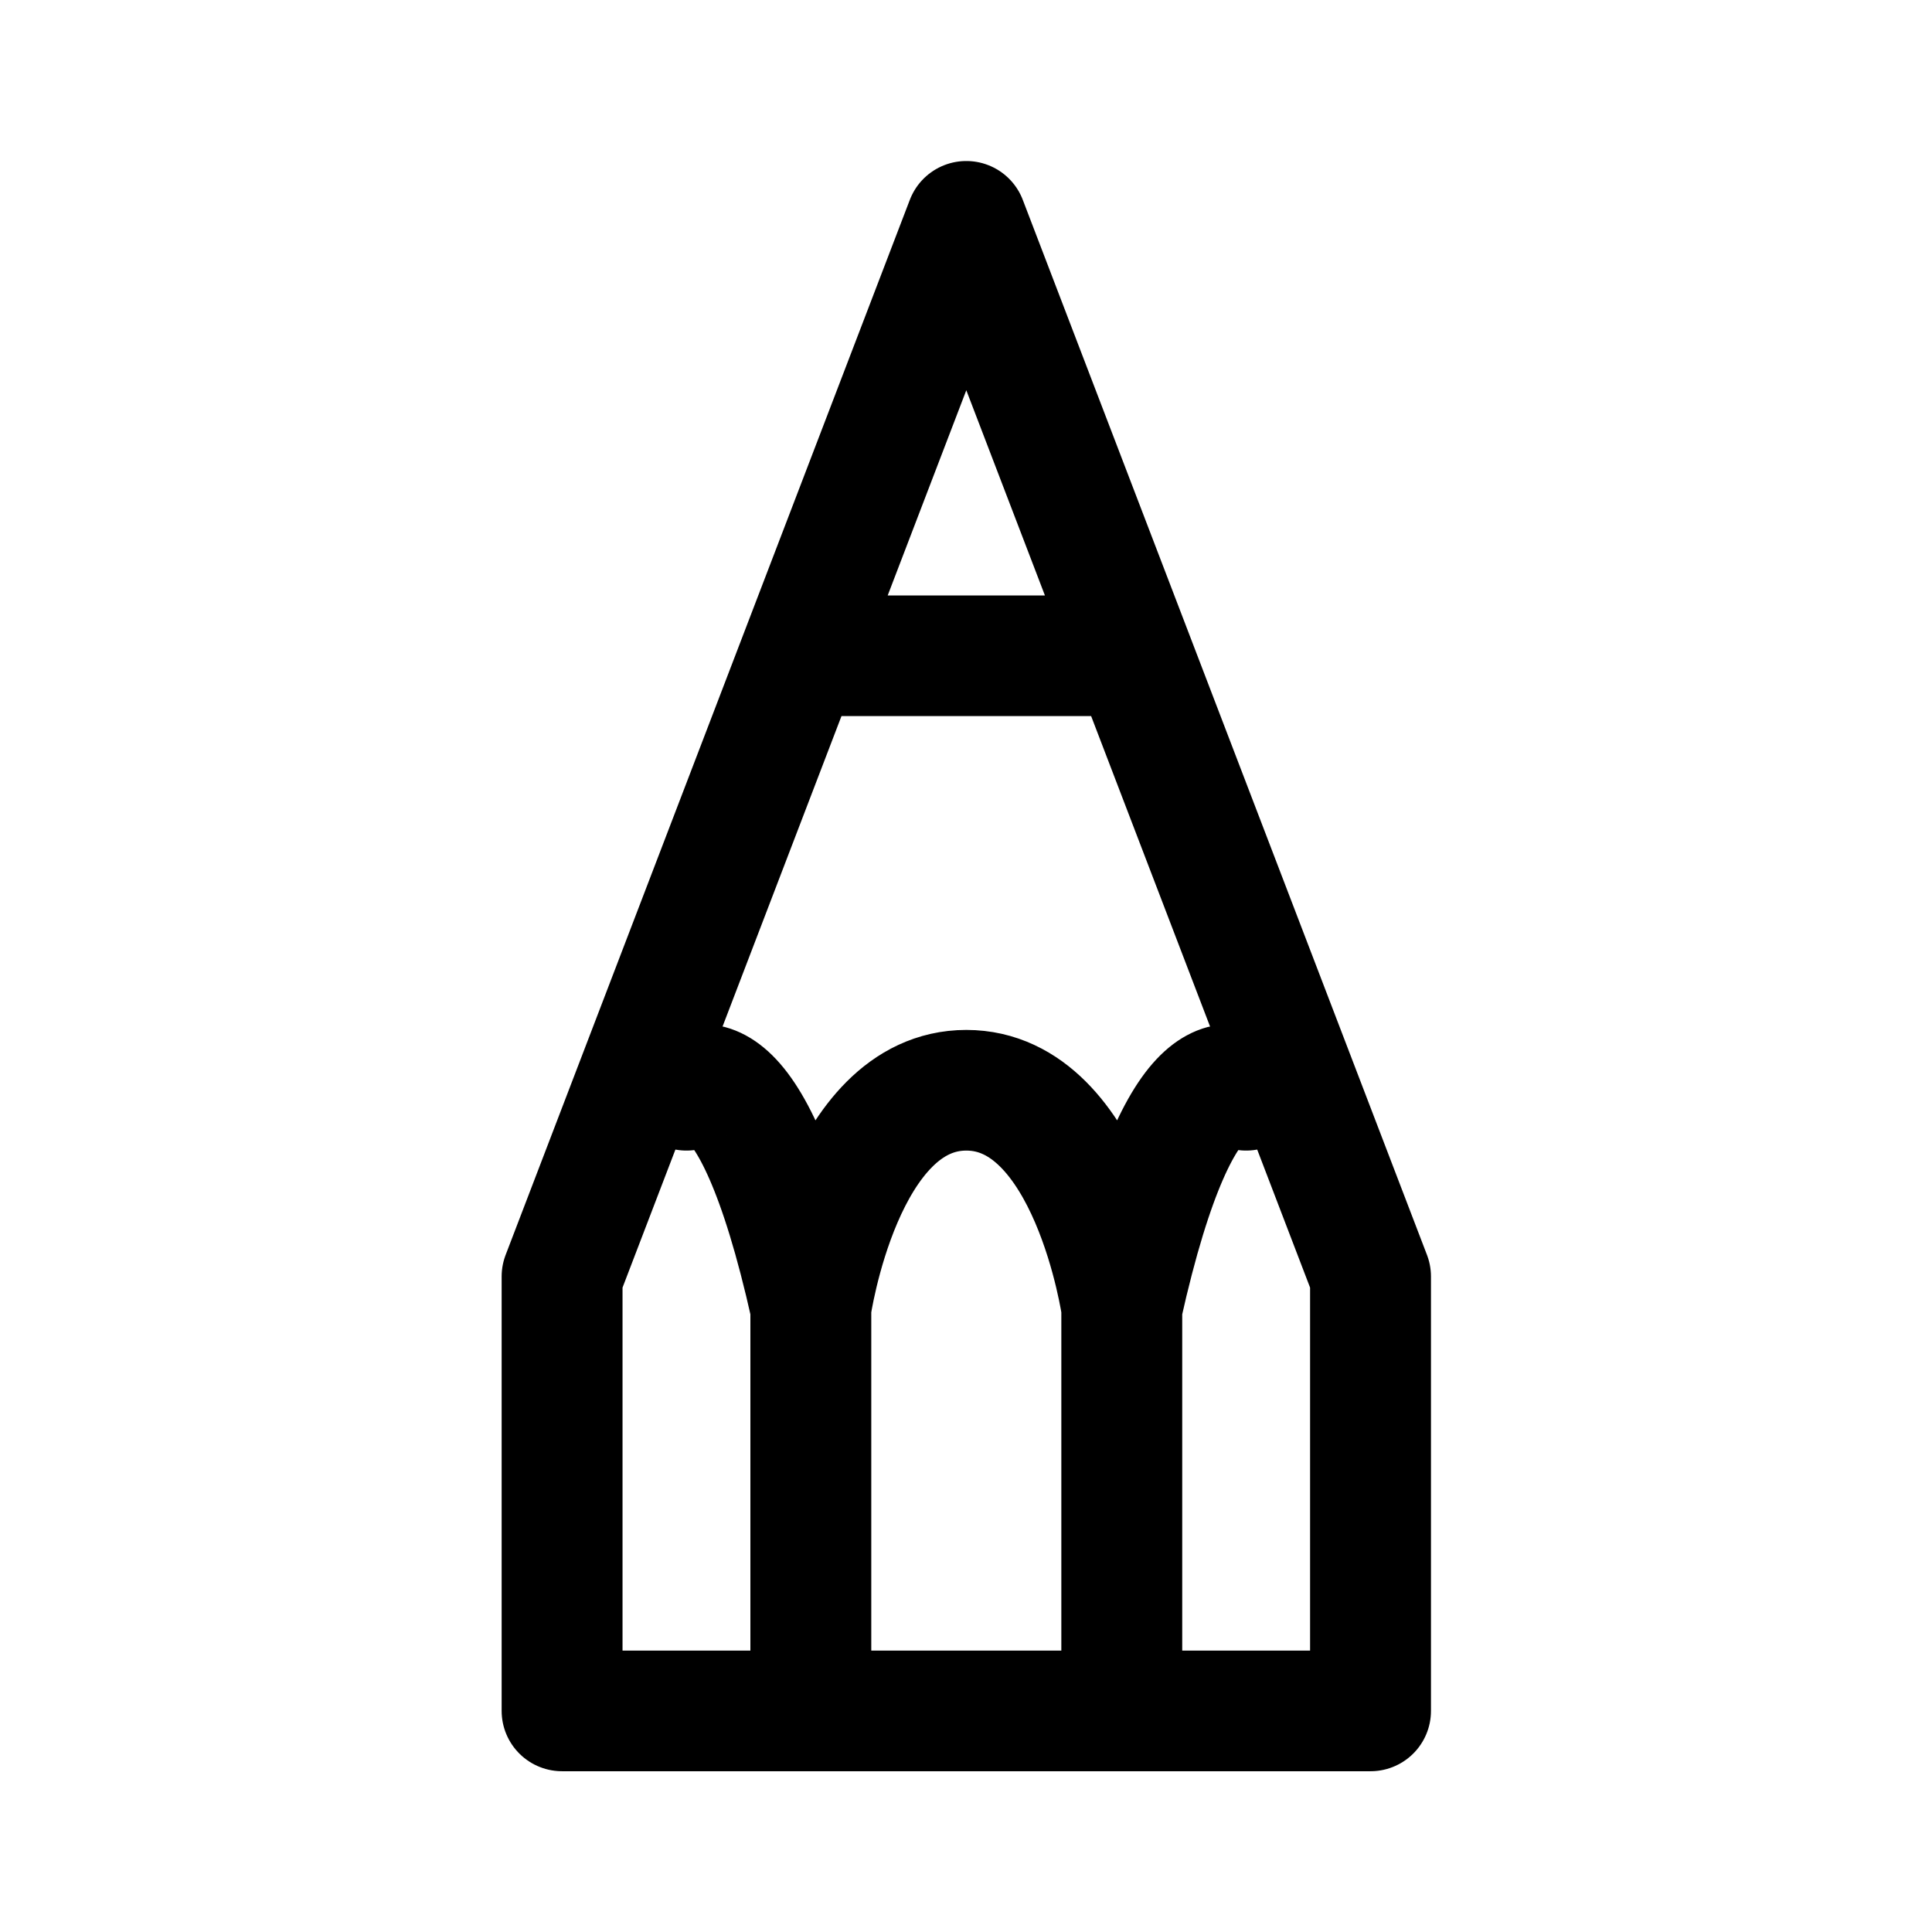 <?xml version="1.0" encoding="utf-8"?>
<svg width="800px" height="800px" viewBox="0 0 50.8 50.8" xmlns="http://www.w3.org/2000/svg">

<g fill="none" stroke="#000000" stroke-linecap="round" stroke-linejoin="round" stroke-width="3.086">

<path d="M25.4 6.35 15.081 33.338V44.45h20.638V33.338zm-3.969 11.112h7.938" transform="matrix(1.03 0 0 1.028 -.754 -.708)"/>

<path d="M18.256 28.575s1.587-1.587 3.175 5.556c0 0 .794-5.556 3.969-5.556s3.969 5.556 3.969 5.556c1.587-7.144 3.175-5.556 3.175-5.556M21.431 44.45V34.131m7.938 10.319V34.131" transform="matrix(1.03 0 0 1.028 -.754 -.708)"/>

</g>

</svg>